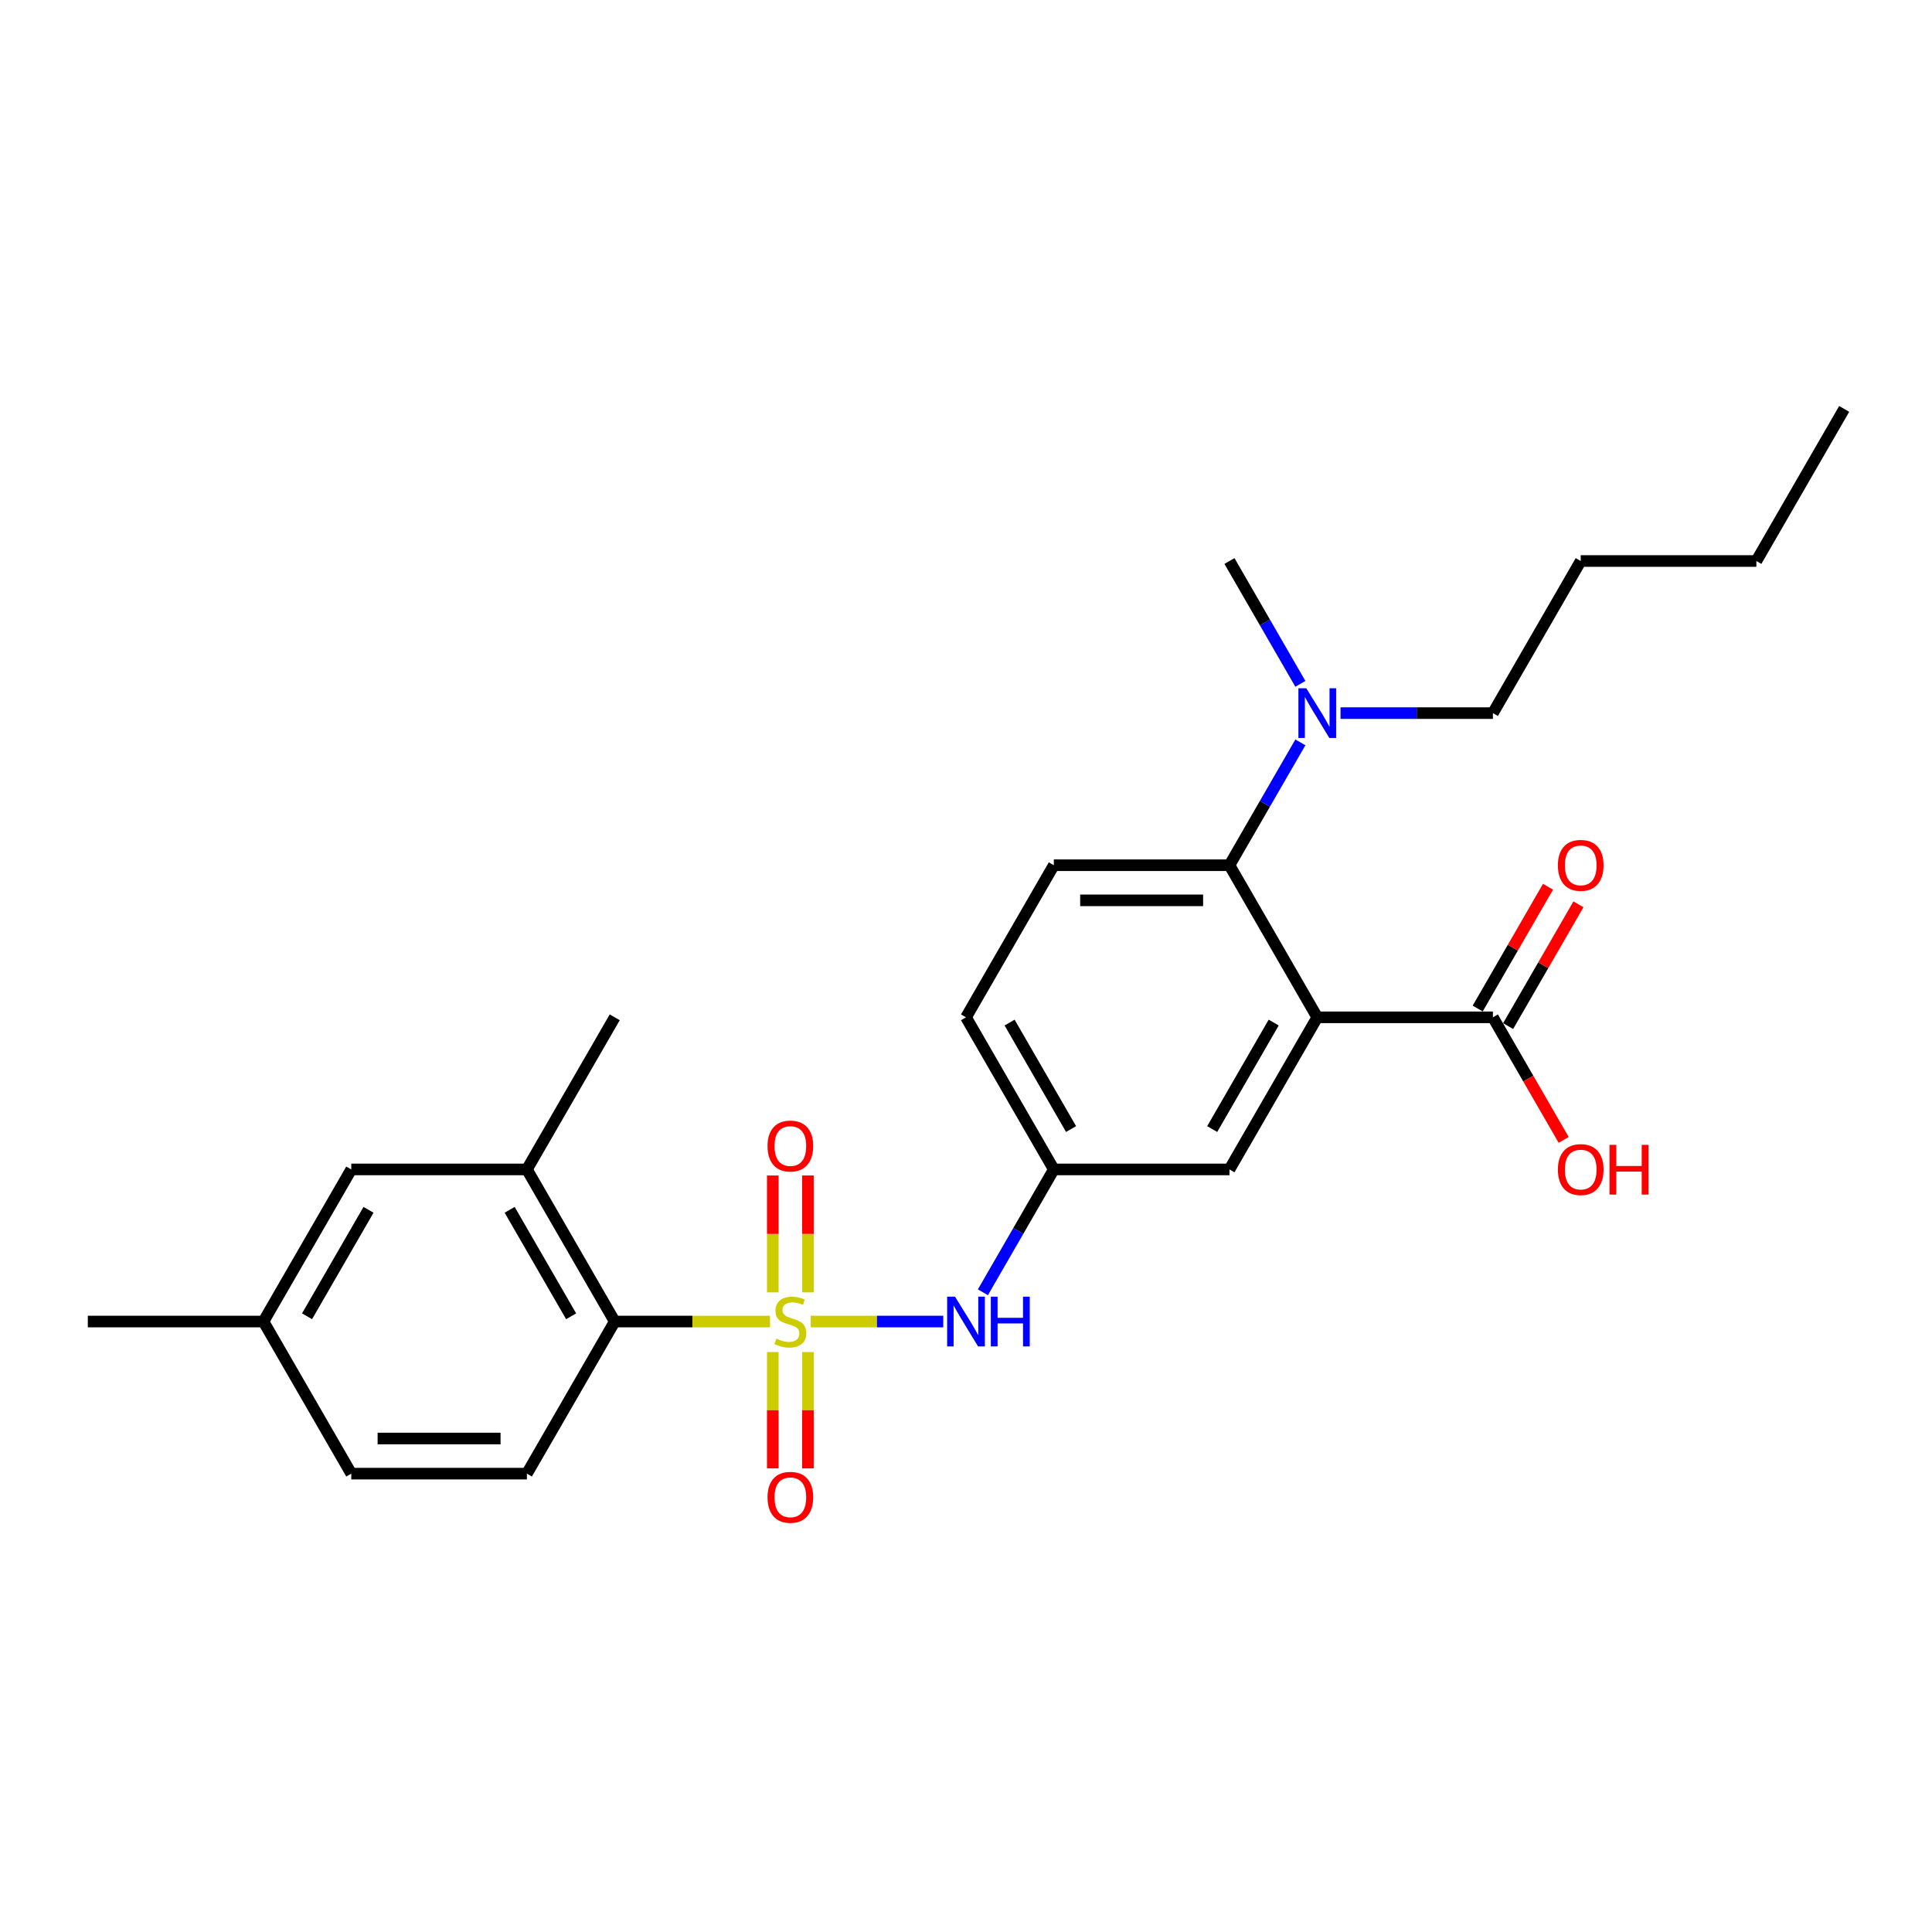 <?xml version='1.0' encoding='iso-8859-1'?>
<svg version='1.1' baseProfile='full'
              xmlns='http://www.w3.org/2000/svg'
                      xmlns:rdkit='http://www.rdkit.org/xml'
                      xmlns:xlink='http://www.w3.org/1999/xlink'
                  xml:space='preserve'
width='1000px' height='1000px' viewBox='0 0 1000 1000'>
<!-- END OF HEADER -->
<rect style='opacity:1.0;fill:#FFFFFF;stroke:none' width='1000' height='1000' x='0' y='0'> </rect>
<path class='bond-1' d='M 398.564,684.025 L 358.373,684.025' style='fill:none;fill-rule:evenodd;stroke:#CCCC00;stroke-width:6px;stroke-linecap:butt;stroke-linejoin:miter;stroke-opacity:1' />
<path class='bond-1' d='M 358.373,684.025 L 318.182,684.025' style='fill:none;fill-rule:evenodd;stroke:#000000;stroke-width:6px;stroke-linecap:butt;stroke-linejoin:miter;stroke-opacity:1' />
<path class='bond-3' d='M 419.618,684.025 L 453.922,684.025' style='fill:none;fill-rule:evenodd;stroke:#CCCC00;stroke-width:6px;stroke-linecap:butt;stroke-linejoin:miter;stroke-opacity:1' />
<path class='bond-3' d='M 453.922,684.025 L 488.227,684.025' style='fill:none;fill-rule:evenodd;stroke:#0000FF;stroke-width:6px;stroke-linecap:butt;stroke-linejoin:miter;stroke-opacity:1' />
<path class='bond-6' d='M 418.182,668.916 L 418.182,638.673' style='fill:none;fill-rule:evenodd;stroke:#CCCC00;stroke-width:6px;stroke-linecap:butt;stroke-linejoin:miter;stroke-opacity:1' />
<path class='bond-6' d='M 418.182,638.673 L 418.182,608.429' style='fill:none;fill-rule:evenodd;stroke:#FF0000;stroke-width:6px;stroke-linecap:butt;stroke-linejoin:miter;stroke-opacity:1' />
<path class='bond-6' d='M 400,668.916 L 400,638.673' style='fill:none;fill-rule:evenodd;stroke:#CCCC00;stroke-width:6px;stroke-linecap:butt;stroke-linejoin:miter;stroke-opacity:1' />
<path class='bond-6' d='M 400,638.673 L 400,608.429' style='fill:none;fill-rule:evenodd;stroke:#FF0000;stroke-width:6px;stroke-linecap:butt;stroke-linejoin:miter;stroke-opacity:1' />
<path class='bond-7' d='M 400,699.825 L 400,729.932' style='fill:none;fill-rule:evenodd;stroke:#CCCC00;stroke-width:6px;stroke-linecap:butt;stroke-linejoin:miter;stroke-opacity:1' />
<path class='bond-7' d='M 400,729.932 L 400,760.038' style='fill:none;fill-rule:evenodd;stroke:#FF0000;stroke-width:6px;stroke-linecap:butt;stroke-linejoin:miter;stroke-opacity:1' />
<path class='bond-7' d='M 418.182,699.825 L 418.182,729.932' style='fill:none;fill-rule:evenodd;stroke:#CCCC00;stroke-width:6px;stroke-linecap:butt;stroke-linejoin:miter;stroke-opacity:1' />
<path class='bond-7' d='M 418.182,729.932 L 418.182,760.038' style='fill:none;fill-rule:evenodd;stroke:#FF0000;stroke-width:6px;stroke-linecap:butt;stroke-linejoin:miter;stroke-opacity:1' />
<path class='bond-0' d='M 681.818,526.566 L 636.364,605.296' style='fill:none;fill-rule:evenodd;stroke:#000000;stroke-width:6px;stroke-linecap:butt;stroke-linejoin:miter;stroke-opacity:1' />
<path class='bond-0' d='M 659.254,529.284 L 627.436,584.395' style='fill:none;fill-rule:evenodd;stroke:#000000;stroke-width:6px;stroke-linecap:butt;stroke-linejoin:miter;stroke-opacity:1' />
<path class='bond-4' d='M 681.818,526.566 L 772.727,526.566' style='fill:none;fill-rule:evenodd;stroke:#000000;stroke-width:6px;stroke-linecap:butt;stroke-linejoin:miter;stroke-opacity:1' />
<path class='bond-27' d='M 681.818,526.566 L 636.364,447.836' style='fill:none;fill-rule:evenodd;stroke:#000000;stroke-width:6px;stroke-linecap:butt;stroke-linejoin:miter;stroke-opacity:1' />
<path class='bond-5' d='M 318.182,684.025 L 272.727,605.296' style='fill:none;fill-rule:evenodd;stroke:#000000;stroke-width:6px;stroke-linecap:butt;stroke-linejoin:miter;stroke-opacity:1' />
<path class='bond-5' d='M 295.618,681.307 L 263.8,626.196' style='fill:none;fill-rule:evenodd;stroke:#000000;stroke-width:6px;stroke-linecap:butt;stroke-linejoin:miter;stroke-opacity:1' />
<path class='bond-10' d='M 318.182,684.025 L 272.727,762.755' style='fill:none;fill-rule:evenodd;stroke:#000000;stroke-width:6px;stroke-linecap:butt;stroke-linejoin:miter;stroke-opacity:1' />
<path class='bond-2' d='M 636.364,447.836 L 545.455,447.836' style='fill:none;fill-rule:evenodd;stroke:#000000;stroke-width:6px;stroke-linecap:butt;stroke-linejoin:miter;stroke-opacity:1' />
<path class='bond-2' d='M 622.727,466.018 L 559.091,466.018' style='fill:none;fill-rule:evenodd;stroke:#000000;stroke-width:6px;stroke-linecap:butt;stroke-linejoin:miter;stroke-opacity:1' />
<path class='bond-11' d='M 636.364,447.836 L 654.719,416.044' style='fill:none;fill-rule:evenodd;stroke:#000000;stroke-width:6px;stroke-linecap:butt;stroke-linejoin:miter;stroke-opacity:1' />
<path class='bond-11' d='M 654.719,416.044 L 673.074,384.252' style='fill:none;fill-rule:evenodd;stroke:#0000FF;stroke-width:6px;stroke-linecap:butt;stroke-linejoin:miter;stroke-opacity:1' />
<path class='bond-12' d='M 508.744,668.88 L 527.099,637.088' style='fill:none;fill-rule:evenodd;stroke:#0000FF;stroke-width:6px;stroke-linecap:butt;stroke-linejoin:miter;stroke-opacity:1' />
<path class='bond-12' d='M 527.099,637.088 L 545.455,605.296' style='fill:none;fill-rule:evenodd;stroke:#000000;stroke-width:6px;stroke-linecap:butt;stroke-linejoin:miter;stroke-opacity:1' />
<path class='bond-14' d='M 780.6,531.111 L 798.798,499.592' style='fill:none;fill-rule:evenodd;stroke:#000000;stroke-width:6px;stroke-linecap:butt;stroke-linejoin:miter;stroke-opacity:1' />
<path class='bond-14' d='M 798.798,499.592 L 816.996,468.073' style='fill:none;fill-rule:evenodd;stroke:#FF0000;stroke-width:6px;stroke-linecap:butt;stroke-linejoin:miter;stroke-opacity:1' />
<path class='bond-14' d='M 764.854,522.02 L 783.052,490.501' style='fill:none;fill-rule:evenodd;stroke:#000000;stroke-width:6px;stroke-linecap:butt;stroke-linejoin:miter;stroke-opacity:1' />
<path class='bond-14' d='M 783.052,490.501 L 801.25,458.982' style='fill:none;fill-rule:evenodd;stroke:#FF0000;stroke-width:6px;stroke-linecap:butt;stroke-linejoin:miter;stroke-opacity:1' />
<path class='bond-16' d='M 772.727,526.566 L 791.04,558.285' style='fill:none;fill-rule:evenodd;stroke:#000000;stroke-width:6px;stroke-linecap:butt;stroke-linejoin:miter;stroke-opacity:1' />
<path class='bond-16' d='M 791.04,558.285 L 809.354,590.005' style='fill:none;fill-rule:evenodd;stroke:#FF0000;stroke-width:6px;stroke-linecap:butt;stroke-linejoin:miter;stroke-opacity:1' />
<path class='bond-13' d='M 272.727,605.296 L 181.818,605.296' style='fill:none;fill-rule:evenodd;stroke:#000000;stroke-width:6px;stroke-linecap:butt;stroke-linejoin:miter;stroke-opacity:1' />
<path class='bond-19' d='M 272.727,605.296 L 318.182,526.566' style='fill:none;fill-rule:evenodd;stroke:#000000;stroke-width:6px;stroke-linecap:butt;stroke-linejoin:miter;stroke-opacity:1' />
<path class='bond-8' d='M 636.364,605.296 L 545.455,605.296' style='fill:none;fill-rule:evenodd;stroke:#000000;stroke-width:6px;stroke-linecap:butt;stroke-linejoin:miter;stroke-opacity:1' />
<path class='bond-9' d='M 545.455,447.836 L 500,526.566' style='fill:none;fill-rule:evenodd;stroke:#000000;stroke-width:6px;stroke-linecap:butt;stroke-linejoin:miter;stroke-opacity:1' />
<path class='bond-17' d='M 272.727,762.755 L 181.818,762.755' style='fill:none;fill-rule:evenodd;stroke:#000000;stroke-width:6px;stroke-linecap:butt;stroke-linejoin:miter;stroke-opacity:1' />
<path class='bond-17' d='M 259.091,744.573 L 195.455,744.573' style='fill:none;fill-rule:evenodd;stroke:#000000;stroke-width:6px;stroke-linecap:butt;stroke-linejoin:miter;stroke-opacity:1' />
<path class='bond-20' d='M 693.855,369.107 L 733.291,369.107' style='fill:none;fill-rule:evenodd;stroke:#0000FF;stroke-width:6px;stroke-linecap:butt;stroke-linejoin:miter;stroke-opacity:1' />
<path class='bond-20' d='M 733.291,369.107 L 772.727,369.107' style='fill:none;fill-rule:evenodd;stroke:#000000;stroke-width:6px;stroke-linecap:butt;stroke-linejoin:miter;stroke-opacity:1' />
<path class='bond-21' d='M 673.074,353.961 L 654.719,322.169' style='fill:none;fill-rule:evenodd;stroke:#0000FF;stroke-width:6px;stroke-linecap:butt;stroke-linejoin:miter;stroke-opacity:1' />
<path class='bond-21' d='M 654.719,322.169 L 636.364,290.377' style='fill:none;fill-rule:evenodd;stroke:#000000;stroke-width:6px;stroke-linecap:butt;stroke-linejoin:miter;stroke-opacity:1' />
<path class='bond-15' d='M 545.455,605.296 L 500,526.566' style='fill:none;fill-rule:evenodd;stroke:#000000;stroke-width:6px;stroke-linecap:butt;stroke-linejoin:miter;stroke-opacity:1' />
<path class='bond-15' d='M 554.382,584.395 L 522.564,529.284' style='fill:none;fill-rule:evenodd;stroke:#000000;stroke-width:6px;stroke-linecap:butt;stroke-linejoin:miter;stroke-opacity:1' />
<path class='bond-26' d='M 181.818,605.296 L 136.364,684.025' style='fill:none;fill-rule:evenodd;stroke:#000000;stroke-width:6px;stroke-linecap:butt;stroke-linejoin:miter;stroke-opacity:1' />
<path class='bond-26' d='M 190.746,626.196 L 158.928,681.307' style='fill:none;fill-rule:evenodd;stroke:#000000;stroke-width:6px;stroke-linecap:butt;stroke-linejoin:miter;stroke-opacity:1' />
<path class='bond-18' d='M 181.818,762.755 L 136.364,684.025' style='fill:none;fill-rule:evenodd;stroke:#000000;stroke-width:6px;stroke-linecap:butt;stroke-linejoin:miter;stroke-opacity:1' />
<path class='bond-22' d='M 136.364,684.025 L 45.455,684.025' style='fill:none;fill-rule:evenodd;stroke:#000000;stroke-width:6px;stroke-linecap:butt;stroke-linejoin:miter;stroke-opacity:1' />
<path class='bond-23' d='M 772.727,369.107 L 818.182,290.377' style='fill:none;fill-rule:evenodd;stroke:#000000;stroke-width:6px;stroke-linecap:butt;stroke-linejoin:miter;stroke-opacity:1' />
<path class='bond-24' d='M 818.182,290.377 L 909.091,290.377' style='fill:none;fill-rule:evenodd;stroke:#000000;stroke-width:6px;stroke-linecap:butt;stroke-linejoin:miter;stroke-opacity:1' />
<path class='bond-25' d='M 909.091,290.377 L 954.545,211.648' style='fill:none;fill-rule:evenodd;stroke:#000000;stroke-width:6px;stroke-linecap:butt;stroke-linejoin:miter;stroke-opacity:1' />
<path  class='atom-0' d='M 401.818 692.861
Q 402.109 692.971, 403.309 693.48
Q 404.509 693.989, 405.818 694.316
Q 407.164 694.607, 408.473 694.607
Q 410.909 694.607, 412.327 693.443
Q 413.745 692.243, 413.745 690.171
Q 413.745 688.752, 413.018 687.88
Q 412.327 687.007, 411.236 686.534
Q 410.145 686.061, 408.327 685.516
Q 406.036 684.825, 404.655 684.171
Q 403.309 683.516, 402.327 682.134
Q 401.382 680.752, 401.382 678.425
Q 401.382 675.189, 403.564 673.189
Q 405.782 671.189, 410.145 671.189
Q 413.127 671.189, 416.509 672.607
L 415.673 675.407
Q 412.582 674.134, 410.255 674.134
Q 407.745 674.134, 406.364 675.189
Q 404.982 676.207, 405.018 677.989
Q 405.018 679.371, 405.709 680.207
Q 406.436 681.043, 407.455 681.516
Q 408.509 681.989, 410.255 682.534
Q 412.582 683.261, 413.964 683.989
Q 415.345 684.716, 416.327 686.207
Q 417.345 687.661, 417.345 690.171
Q 417.345 693.734, 414.945 695.661
Q 412.582 697.552, 408.618 697.552
Q 406.327 697.552, 404.582 697.043
Q 402.873 696.571, 400.836 695.734
L 401.818 692.861
' fill='#CCCC00'/>
<path  class='atom-4' d='M 494.309 671.152
L 502.745 684.789
Q 503.582 686.134, 504.927 688.571
Q 506.273 691.007, 506.345 691.152
L 506.345 671.152
L 509.764 671.152
L 509.764 696.898
L 506.236 696.898
L 497.182 681.989
Q 496.127 680.243, 495 678.243
Q 493.909 676.243, 493.582 675.625
L 493.582 696.898
L 490.236 696.898
L 490.236 671.152
L 494.309 671.152
' fill='#0000FF'/>
<path  class='atom-4' d='M 512.855 671.152
L 516.345 671.152
L 516.345 682.098
L 529.509 682.098
L 529.509 671.152
L 533 671.152
L 533 696.898
L 529.509 696.898
L 529.509 685.007
L 516.345 685.007
L 516.345 696.898
L 512.855 696.898
L 512.855 671.152
' fill='#0000FF'/>
<path  class='atom-7' d='M 397.273 593.189
Q 397.273 587.007, 400.327 583.552
Q 403.382 580.098, 409.091 580.098
Q 414.8 580.098, 417.855 583.552
Q 420.909 587.007, 420.909 593.189
Q 420.909 599.443, 417.818 603.007
Q 414.727 606.534, 409.091 606.534
Q 403.418 606.534, 400.327 603.007
Q 397.273 599.48, 397.273 593.189
M 409.091 603.625
Q 413.018 603.625, 415.127 601.007
Q 417.273 598.352, 417.273 593.189
Q 417.273 588.134, 415.127 585.589
Q 413.018 583.007, 409.091 583.007
Q 405.164 583.007, 403.018 585.552
Q 400.909 588.098, 400.909 593.189
Q 400.909 598.389, 403.018 601.007
Q 405.164 603.625, 409.091 603.625
' fill='#FF0000'/>
<path  class='atom-8' d='M 397.273 775.007
Q 397.273 768.825, 400.327 765.371
Q 403.382 761.916, 409.091 761.916
Q 414.8 761.916, 417.855 765.371
Q 420.909 768.825, 420.909 775.007
Q 420.909 781.261, 417.818 784.825
Q 414.727 788.352, 409.091 788.352
Q 403.418 788.352, 400.327 784.825
Q 397.273 781.298, 397.273 775.007
M 409.091 785.443
Q 413.018 785.443, 415.127 782.825
Q 417.273 780.171, 417.273 775.007
Q 417.273 769.952, 415.127 767.407
Q 413.018 764.825, 409.091 764.825
Q 405.164 764.825, 403.018 767.371
Q 400.909 769.916, 400.909 775.007
Q 400.909 780.207, 403.018 782.825
Q 405.164 785.443, 409.091 785.443
' fill='#FF0000'/>
<path  class='atom-12' d='M 676.127 356.234
L 684.564 369.87
Q 685.4 371.216, 686.745 373.652
Q 688.091 376.089, 688.164 376.234
L 688.164 356.234
L 691.582 356.234
L 691.582 381.98
L 688.055 381.98
L 679 367.07
Q 677.945 365.325, 676.818 363.325
Q 675.727 361.325, 675.4 360.707
L 675.4 381.98
L 672.055 381.98
L 672.055 356.234
L 676.127 356.234
' fill='#0000FF'/>
<path  class='atom-15' d='M 806.364 447.909
Q 806.364 441.727, 809.418 438.273
Q 812.473 434.818, 818.182 434.818
Q 823.891 434.818, 826.945 438.273
Q 830 441.727, 830 447.909
Q 830 454.164, 826.909 457.727
Q 823.818 461.255, 818.182 461.255
Q 812.509 461.255, 809.418 457.727
Q 806.364 454.2, 806.364 447.909
M 818.182 458.345
Q 822.109 458.345, 824.218 455.727
Q 826.364 453.073, 826.364 447.909
Q 826.364 442.855, 824.218 440.309
Q 822.109 437.727, 818.182 437.727
Q 814.255 437.727, 812.109 440.273
Q 810 442.818, 810 447.909
Q 810 453.109, 812.109 455.727
Q 814.255 458.345, 818.182 458.345
' fill='#FF0000'/>
<path  class='atom-17' d='M 806.364 605.368
Q 806.364 599.186, 809.418 595.732
Q 812.473 592.277, 818.182 592.277
Q 823.891 592.277, 826.945 595.732
Q 830 599.186, 830 605.368
Q 830 611.623, 826.909 615.186
Q 823.818 618.714, 818.182 618.714
Q 812.509 618.714, 809.418 615.186
Q 806.364 611.659, 806.364 605.368
M 818.182 615.805
Q 822.109 615.805, 824.218 613.186
Q 826.364 610.532, 826.364 605.368
Q 826.364 600.314, 824.218 597.768
Q 822.109 595.186, 818.182 595.186
Q 814.255 595.186, 812.109 597.732
Q 810 600.277, 810 605.368
Q 810 610.568, 812.109 613.186
Q 814.255 615.805, 818.182 615.805
' fill='#FF0000'/>
<path  class='atom-17' d='M 833.091 592.568
L 836.582 592.568
L 836.582 603.514
L 849.745 603.514
L 849.745 592.568
L 853.236 592.568
L 853.236 618.314
L 849.745 618.314
L 849.745 606.423
L 836.582 606.423
L 836.582 618.314
L 833.091 618.314
L 833.091 592.568
' fill='#FF0000'/>
</svg>
